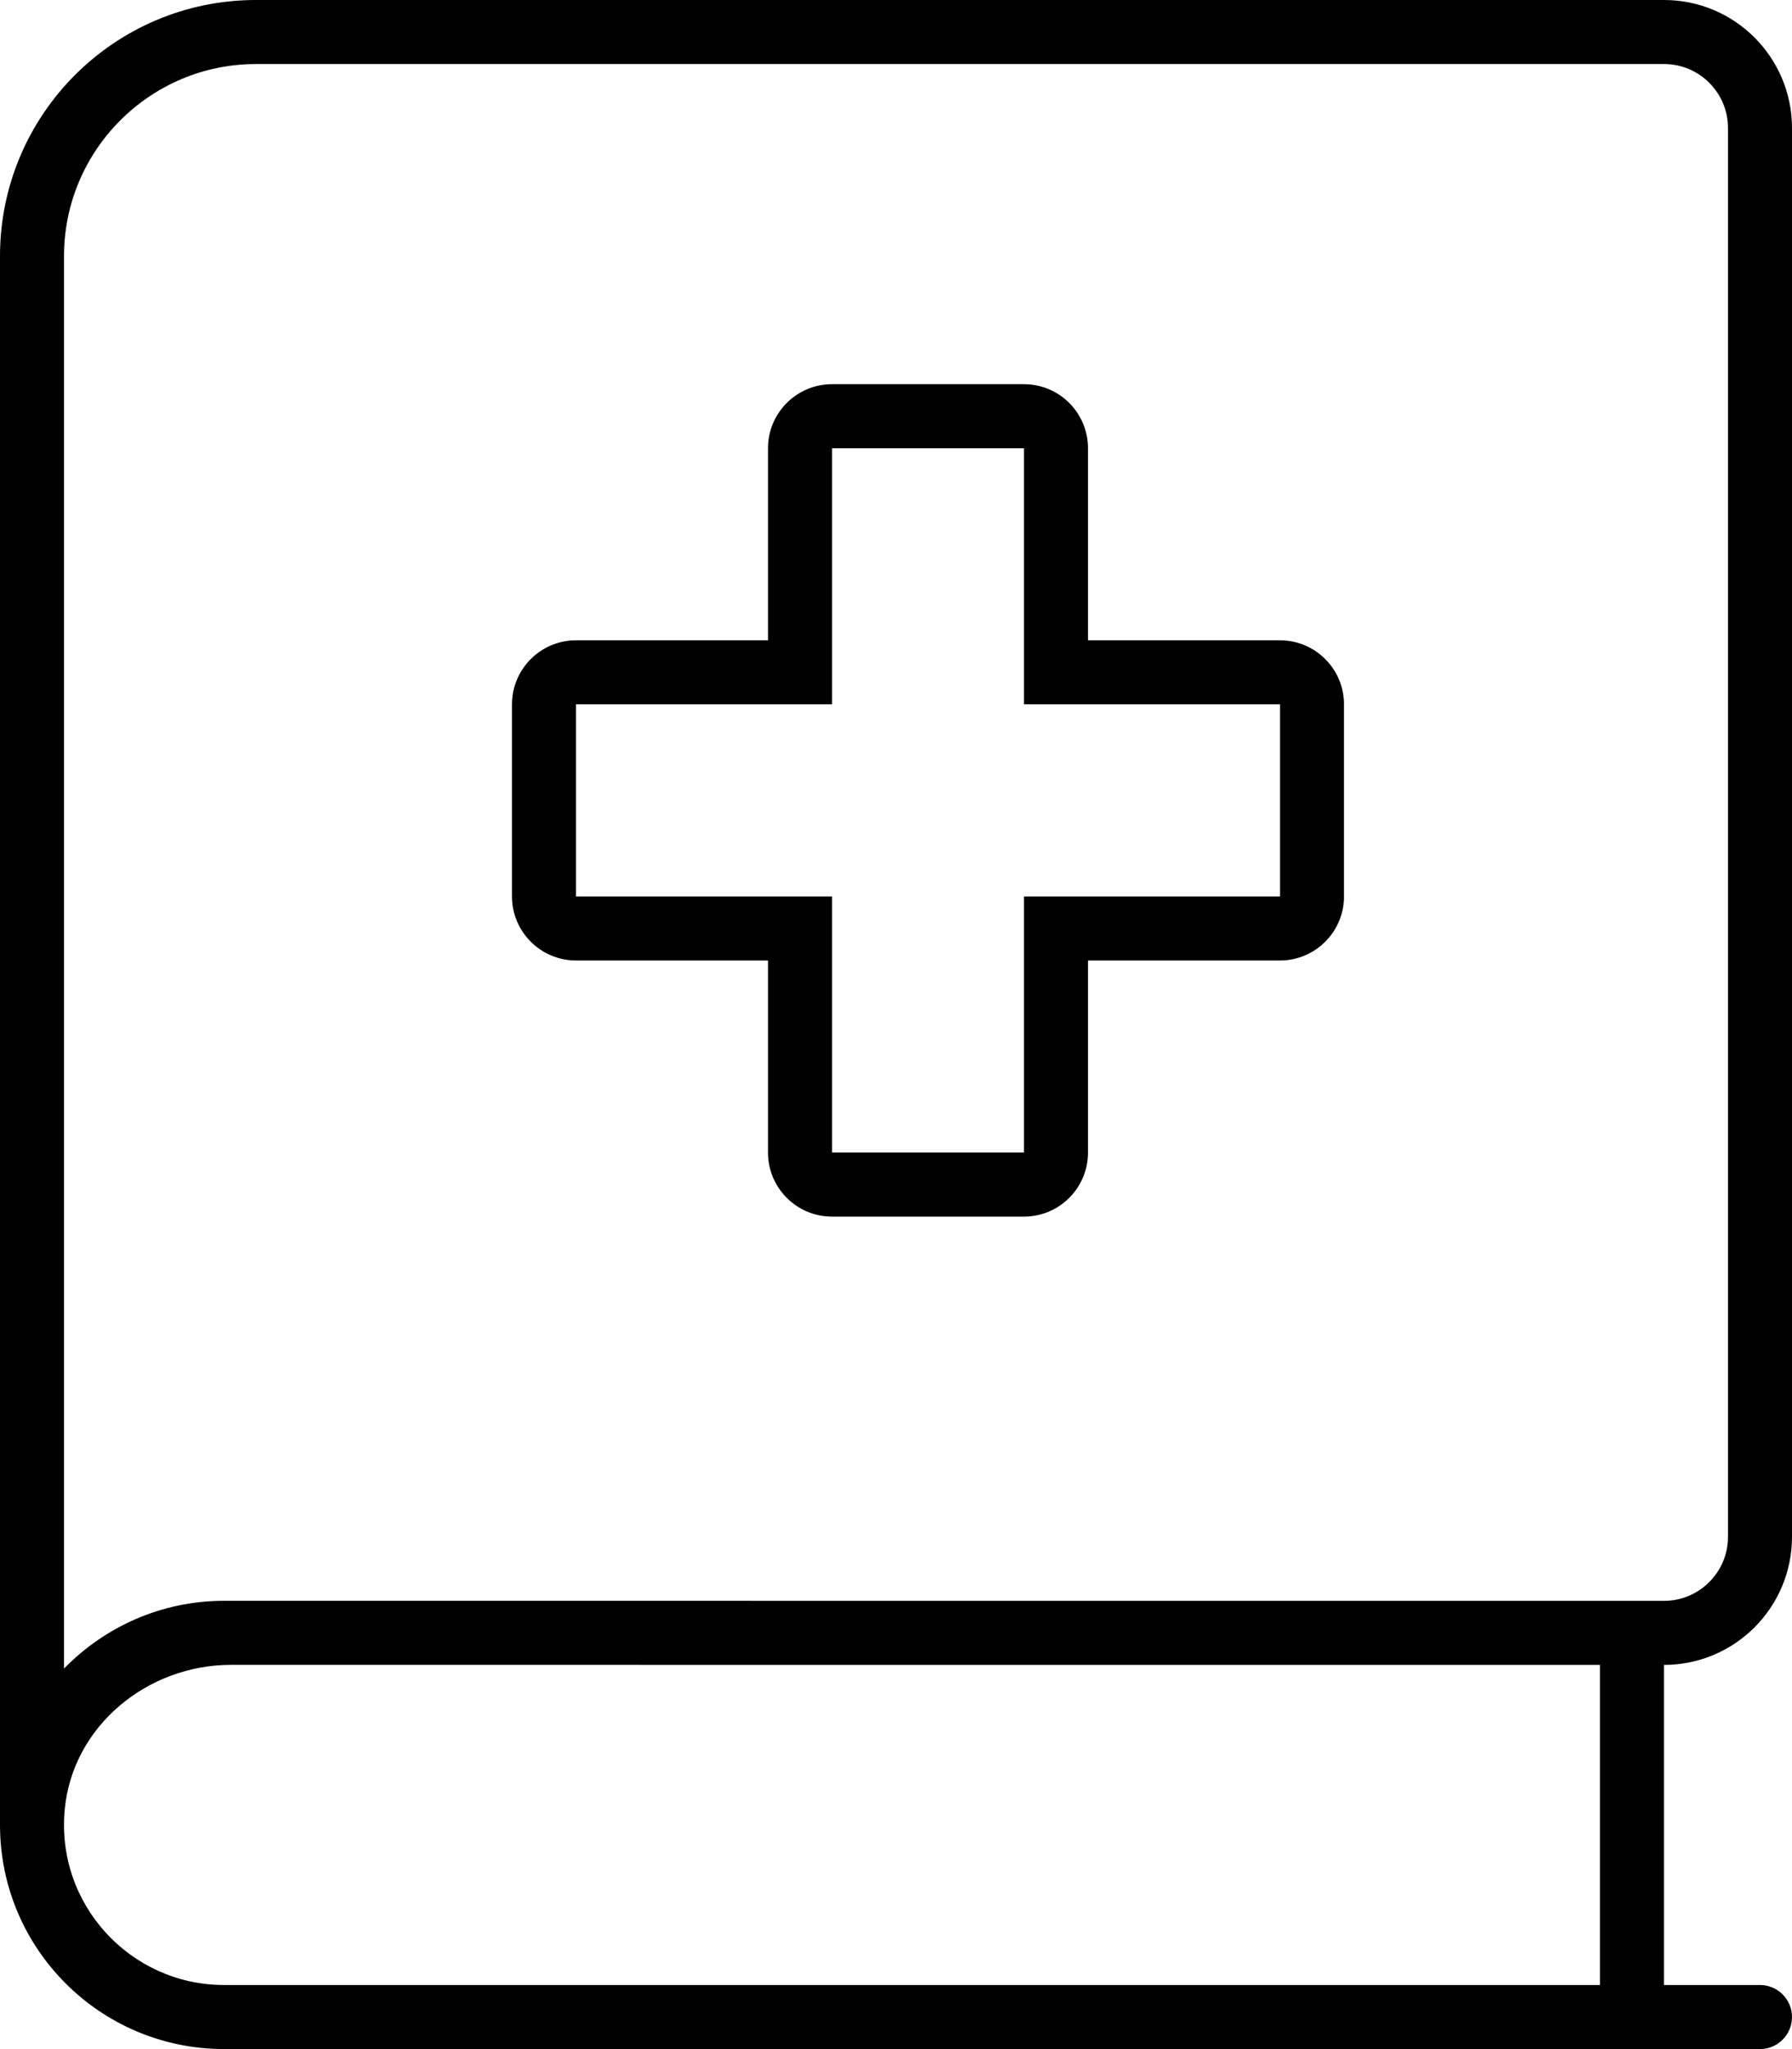 <svg xmlns="http://www.w3.org/2000/svg" viewBox="0 0 448 512"><!-- Font Awesome Pro 6.0.0-alpha2 by @fontawesome - https://fontawesome.com License - https://fontawesome.com/license (Commercial License) --><path d="M320 159.992H272V111.996C272 103.168 264.828 95.996 256 95.996H208C199.172 95.996 192 103.168 192 111.996V159.992H144C135.172 159.992 128 167.164 128 175.992V223.992C128 232.82 135.172 239.992 144 239.992H192V287.992C192 296.82 199.172 303.992 208 303.992H256C264.828 303.992 272 296.82 272 287.992V239.992H320C328.828 239.992 336 232.82 336 223.992V175.992C336 167.164 328.828 159.992 320 159.992ZM320 223.992H256V287.992H208V223.992H144V175.992H208V111.996H256V175.992H320V223.992ZM448 384V32C448 14.328 433.674 0 416 0H64C28.654 0 0 28.652 0 64V455.984C0 486.91 25.07 511.984 55.998 511.984L439.994 511.992C444.416 511.996 448 508.41 448 503.992C448 499.57 444.416 495.984 439.994 495.984H416V416C433.674 416 448 401.672 448 384ZM400 495.984H56C32.623 495.984 13.877 475.844 16.193 452C18.213 431.219 36.889 415.984 57.77 415.984L400 416V495.984ZM56 399.988C40.324 399.988 26.176 406.504 16 416.922V64C16 37.531 37.533 16 64 16H416C424.836 16 432 23.164 432 32V384C432 392.824 424.822 400 416 400L56 399.988Z"/></svg>